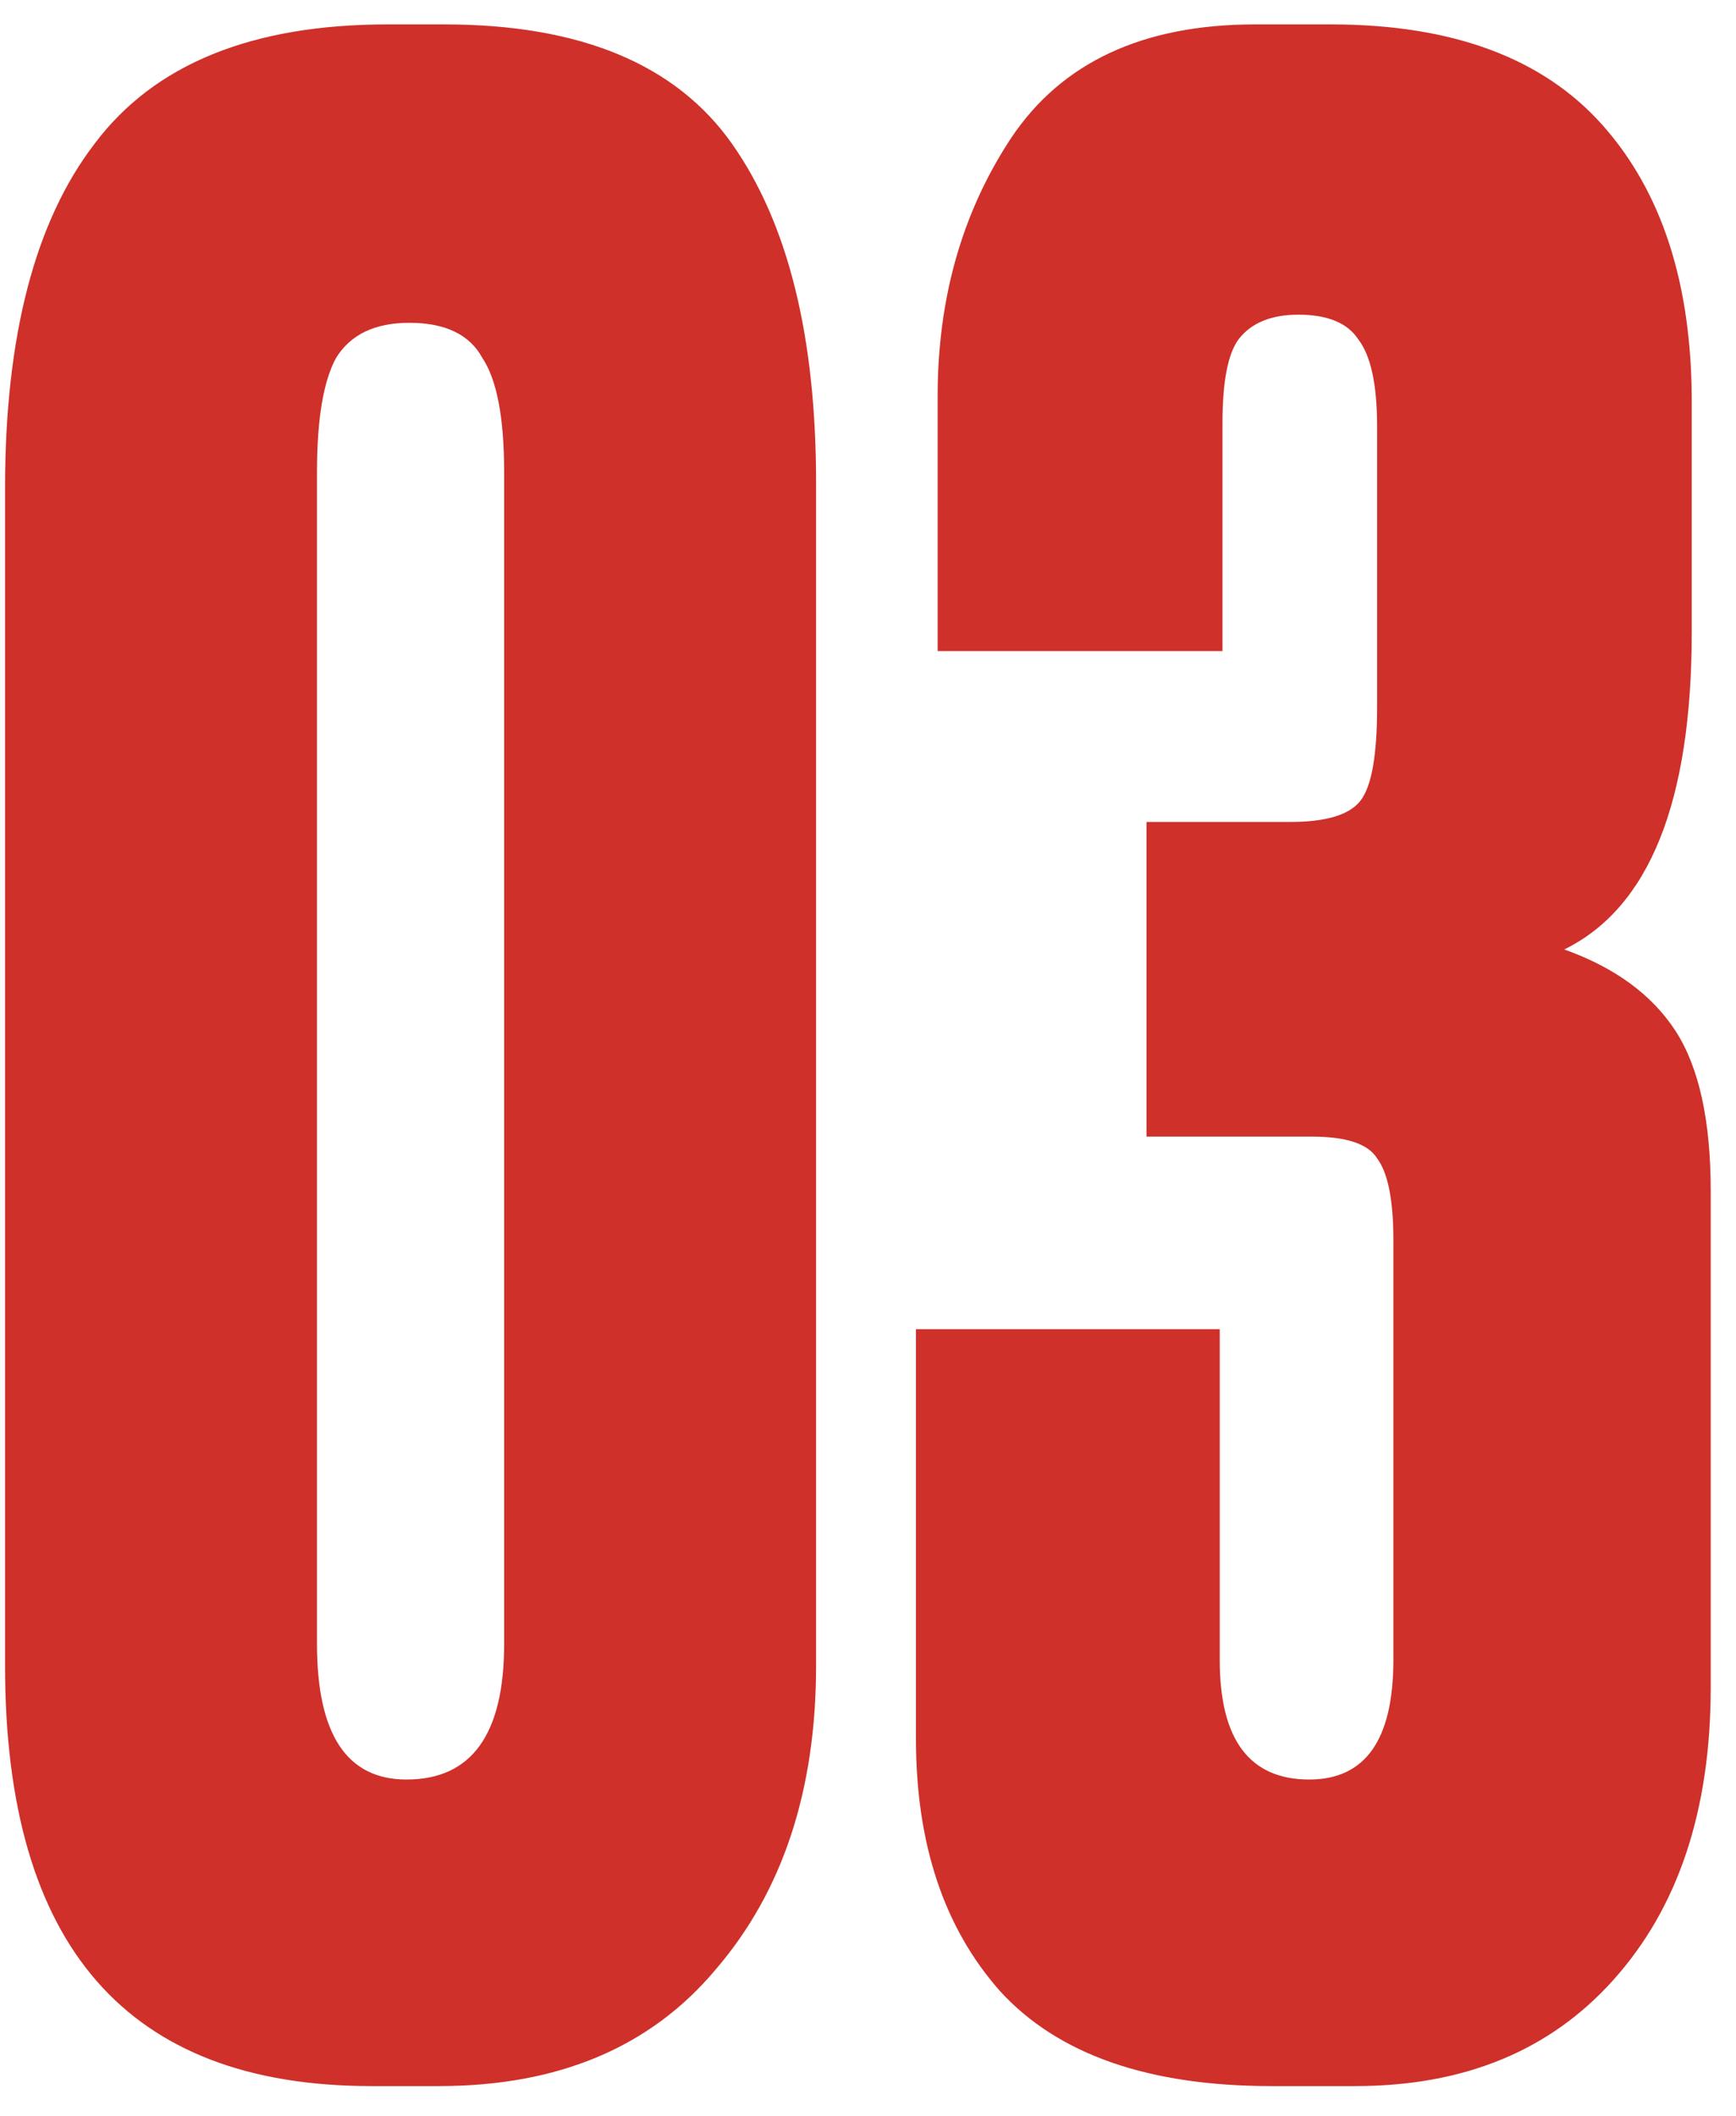 <?xml version="1.0" encoding="UTF-8"?> <svg xmlns="http://www.w3.org/2000/svg" width="32" height="39" viewBox="0 0 32 39" fill="none"> <path d="M15.043 8.9V30.7C15.043 33 14.426 34.867 13.193 36.3C11.993 37.733 10.293 38.45 8.093 38.45H6.843C2.343 38.45 0.093 35.867 0.093 30.7V9C0.093 6.2 0.643 4.083 1.743 2.65C2.843 1.183 4.643 0.45 7.143 0.45H8.193C10.693 0.45 12.459 1.183 13.493 2.65C14.526 4.117 15.043 6.2 15.043 8.9ZM9.293 30.3V8.7C9.293 7.7 9.159 7 8.893 6.6C8.659 6.167 8.209 5.95 7.543 5.95C6.909 5.95 6.459 6.167 6.193 6.6C5.959 7.033 5.843 7.733 5.843 8.7V30.3C5.843 31.967 6.393 32.8 7.493 32.8C8.693 32.8 9.293 31.967 9.293 30.3ZM22.534 12H17.284V7.3C17.284 5.5 17.734 3.917 18.634 2.55C19.567 1.15 21.067 0.45 23.134 0.45H24.534C26.767 0.45 28.434 1.067 29.534 2.3C30.634 3.533 31.184 5.233 31.184 7.4V11.65C31.184 14.783 30.4 16.733 28.834 17.5C29.767 17.833 30.45 18.333 30.884 19C31.317 19.667 31.534 20.65 31.534 21.95V31.1C31.534 33.367 30.934 35.167 29.734 36.5C28.567 37.8 26.984 38.45 24.984 38.45H23.434C21.167 38.45 19.5 37.867 18.434 36.7C17.4 35.533 16.884 33.983 16.884 32.05V24.5H22.484V30.6C22.484 32.067 23.034 32.8 24.134 32.8C25.167 32.8 25.684 32.067 25.684 30.6V22.85C25.684 22.117 25.584 21.617 25.384 21.35C25.217 21.083 24.817 20.95 24.184 20.95H21.134V15.15H23.784C24.45 15.15 24.884 15.017 25.084 14.75C25.284 14.483 25.384 13.917 25.384 13.05V7.85C25.384 7.083 25.267 6.55 25.034 6.25C24.834 5.95 24.467 5.8 23.934 5.8C23.434 5.8 23.067 5.95 22.834 6.25C22.634 6.517 22.534 7.033 22.534 7.8V12Z" fill="#CF302A"></path> </svg> 